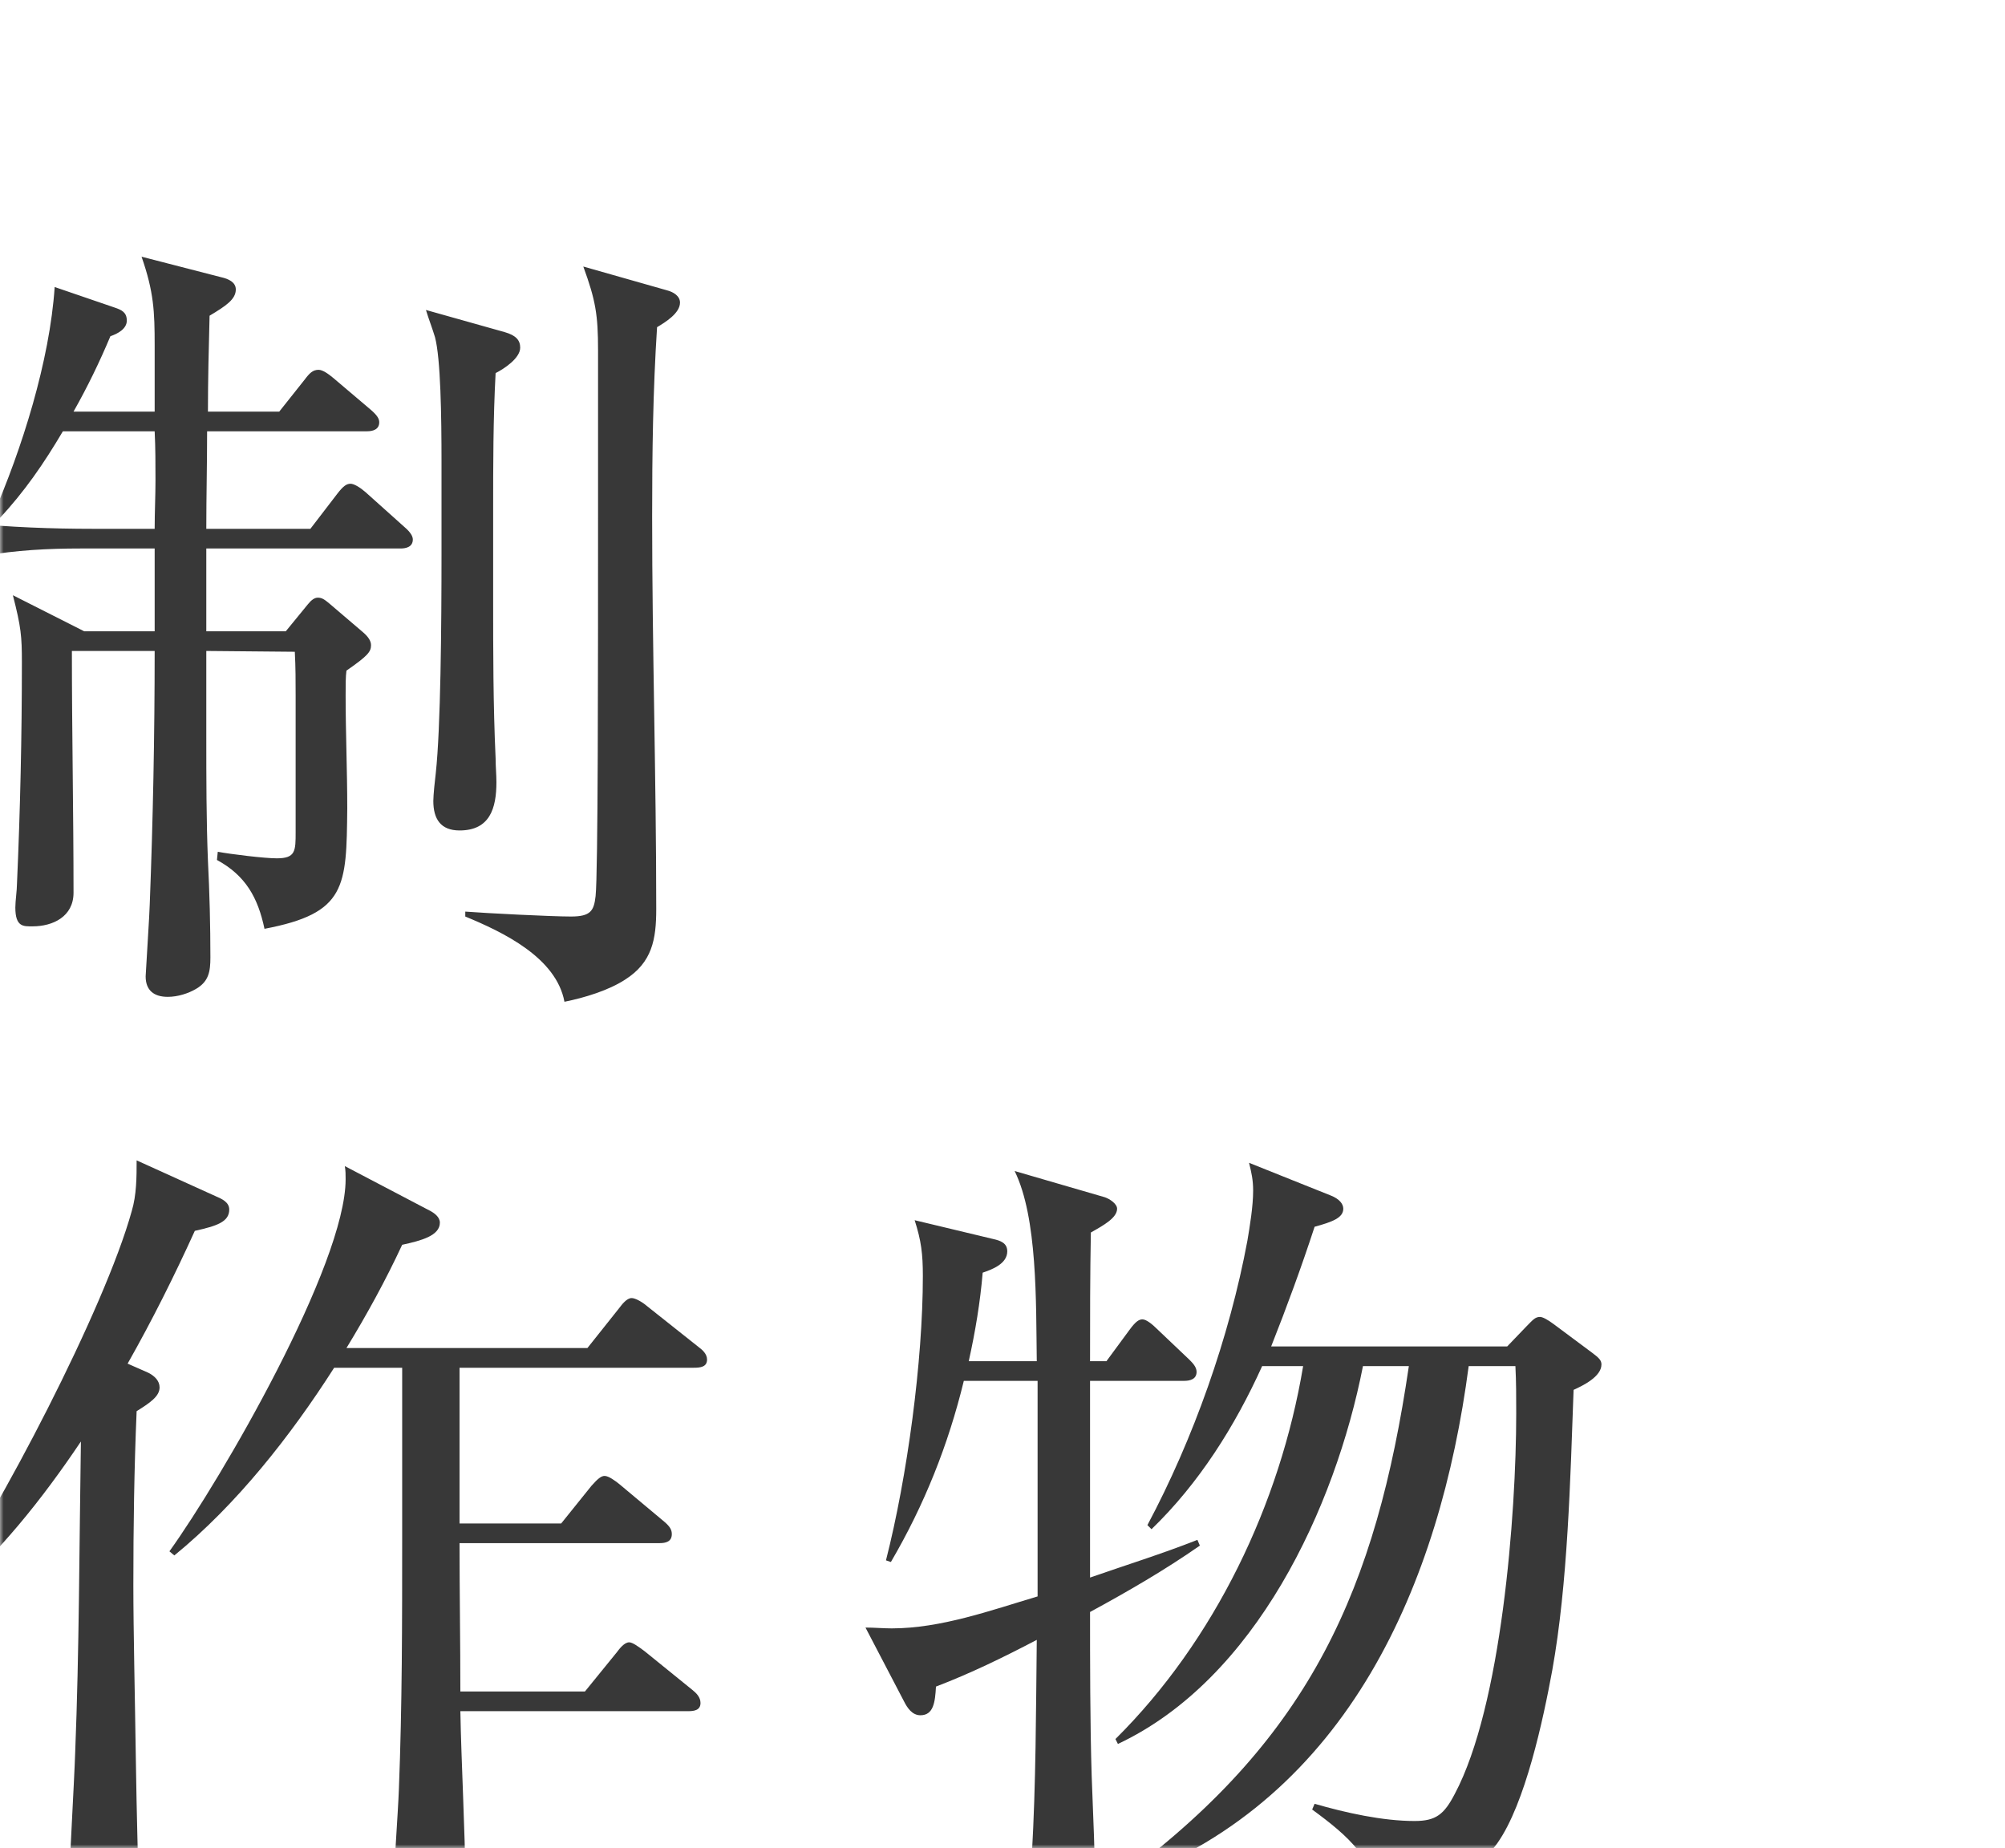 <svg width="268" height="247" viewBox="0 0 268 247" fill="none" xmlns="http://www.w3.org/2000/svg">
<mask id="mask0_702_92" style="mask-type:alpha" maskUnits="userSpaceOnUse" x="0" y="0" width="268" height="247">
<path d="M0 0H268V247H0V0Z" fill="black"/>
</mask>
<g mask="url(#mask0_702_92)">
<path d="M26.26 132.135C25.165 132.792 23.741 133.23 22.426 133.23C20.564 133.23 19.468 132.354 19.468 130.492C19.468 130.163 20.016 121.728 20.016 120.851C20.454 109.458 20.673 98.284 20.673 87.001H9.609C9.609 97.846 9.828 108.582 9.828 119.318C9.828 122.495 7.089 123.809 4.351 123.809C3.146 123.809 2.05 123.919 2.05 121.29C2.05 120.413 2.269 118.989 2.269 118.113C2.707 108.253 2.926 98.394 2.926 88.534C2.926 85.029 2.817 83.824 1.721 79.552L11.252 84.372H20.673V73.307H10.704C6.542 73.307 2.05 73.526 -2.113 74.293L-4.304 69.911C1.283 70.459 6.87 70.678 12.457 70.678H20.673C20.673 68.487 20.783 66.296 20.783 64.215C20.783 62.024 20.783 59.833 20.673 57.642H8.404C5.884 61.914 3.255 65.748 -0.141 69.363L-1.017 69.035C2.926 60.052 6.651 48.221 7.308 38.361L15.306 41.1C16.291 41.428 16.949 41.757 16.949 42.853C16.949 43.948 15.744 44.605 14.758 44.934C13.334 48.33 11.69 51.726 9.828 55.013H20.673V46.139C20.673 41.648 20.564 39.019 18.921 34.308L29.547 37.047C30.533 37.266 31.519 37.704 31.519 38.69C31.519 40.004 30.204 40.881 28.013 42.195C27.904 46.468 27.794 50.74 27.794 55.013H37.325L40.721 50.74C41.378 49.864 41.816 49.426 42.583 49.426C43.131 49.426 43.898 49.973 44.555 50.521L49.594 54.794C50.471 55.56 50.69 55.998 50.69 56.437C50.69 57.423 49.813 57.642 49.047 57.642H27.684C27.684 61.914 27.575 66.296 27.575 70.678H41.488L45.103 65.967C45.87 64.981 46.308 64.653 46.855 64.653C47.294 64.653 48.061 65.091 48.827 65.748L54.086 70.459C54.853 71.116 55.181 71.664 55.181 72.102C55.181 73.088 54.305 73.307 53.538 73.307H27.575V84.372H38.201L41.159 80.757C41.597 80.209 42.035 79.88 42.474 79.88C43.021 79.88 43.35 80.099 44.007 80.647L48.499 84.481C49.266 85.138 49.594 85.686 49.594 86.234C49.594 87.11 49.156 87.658 46.308 89.63C46.198 90.397 46.198 91.602 46.198 92.916C46.198 97.956 46.417 102.995 46.417 108.034C46.308 118.551 46.308 122.056 35.353 124.138C34.477 119.975 32.833 117.017 28.999 114.936L29.109 113.84C30.861 114.169 35.353 114.717 36.996 114.717C39.516 114.717 39.516 113.731 39.516 111.211V93.026C39.516 91.054 39.516 89.192 39.406 87.11L27.575 87.001C27.575 90.835 27.575 94.56 27.575 98.394C27.575 103.981 27.575 109.568 27.794 115.045C28.013 119.318 28.123 123.7 28.123 127.972C28.123 129.834 27.904 131.149 26.26 132.135ZM77.967 35.622L89.141 38.799C90.018 39.019 90.894 39.566 90.894 40.443C90.894 41.867 88.922 43.072 87.827 43.729C87.279 52.164 87.169 60.599 87.169 69.035C87.169 86.563 87.717 103.981 87.717 121.509C87.717 125.562 87.169 128.629 83.554 130.93C81.363 132.354 78.186 133.34 75.448 133.888C74.352 127.972 67.232 124.576 62.192 122.495V121.837C65.041 122.056 73.695 122.495 76.324 122.495C78.953 122.495 79.391 121.728 79.611 119.756C79.939 116.798 79.939 89.63 79.939 69.035C79.939 58.737 79.939 49.973 79.939 46.796C79.939 42.086 79.611 40.114 77.967 35.622ZM56.934 41.428L67.451 44.386C68.984 44.825 69.532 45.482 69.532 46.468C69.532 47.892 67.341 49.316 66.246 49.864C65.917 55.998 65.917 62.133 65.917 68.268C65.917 72.212 65.917 76.046 65.917 79.88C65.917 87.11 65.917 94.121 66.246 101.352C66.246 102.447 66.355 103.543 66.355 104.529C66.355 108.034 65.479 110.992 61.425 110.992C58.906 110.992 57.92 109.458 57.92 107.048C57.92 106.281 58.139 104.2 58.249 103.324C58.906 97.298 59.015 83.605 59.015 73.965C59.015 71.445 59.015 69.254 59.015 67.501C59.015 66.077 59.015 63.996 59.015 61.695C59.015 55.67 58.906 47.892 58.139 45.044C57.81 43.948 57.263 42.524 56.934 41.428Z" fill="#383838"/>
<path d="M17.058 182.253L19.797 183.458C20.673 183.896 21.331 184.553 21.331 185.43C21.331 186.635 20.016 187.511 18.263 188.607C17.935 196.275 17.825 204.053 17.825 211.831C17.825 217.966 18.044 227.058 18.154 234.946C18.263 242.724 18.483 249.406 18.483 250.83C18.483 254.445 15.196 255.979 12.457 255.979C10.485 255.979 9.171 255.212 9.171 253.021C9.171 251.268 9.938 237.794 10.047 234.288C10.595 220.485 10.595 206.573 10.814 192.66C5.665 200.328 -0.25 207.778 -7.261 213.693L-8.028 213.255C-0.141 201.972 13.991 174.913 17.606 161.877C18.263 159.686 18.263 157.276 18.263 155.085L28.89 159.905C29.656 160.234 30.642 160.672 30.642 161.658C30.642 163.301 28.999 163.849 26.041 164.506C23.303 170.531 20.345 176.447 17.058 182.253ZM53.757 182.801H44.665C38.858 191.893 31.628 201.095 23.303 207.887L22.645 207.339C29.656 197.59 46.198 168.997 46.198 157.604C46.198 157.057 46.198 156.399 46.089 155.852L57.372 161.767C58.029 162.096 58.796 162.644 58.796 163.41C58.796 165.163 56.277 165.82 53.757 166.368C51.566 171.079 49.047 175.68 46.308 180.171H78.515L82.787 174.803C83.116 174.365 83.773 173.489 84.431 173.489C84.869 173.489 85.745 173.927 86.512 174.584L93.414 180.062C93.852 180.39 94.509 180.938 94.509 181.705C94.509 182.691 93.633 182.801 92.757 182.801H61.425V203.615H75.01L79.063 198.576C79.939 197.59 80.377 197.261 80.816 197.261C81.363 197.261 82.24 197.918 82.787 198.356L88.813 203.396C89.58 204.053 89.799 204.491 89.799 205.039C89.799 206.025 89.032 206.244 88.155 206.244H61.425C61.425 212.817 61.535 219.499 61.535 226.072H78.186L82.459 220.814C82.787 220.376 83.445 219.499 84.102 219.499C84.54 219.499 85.307 220.047 86.183 220.704L92.537 225.853C93.085 226.291 93.633 226.839 93.633 227.606C93.633 228.592 92.757 228.701 91.99 228.701H61.535C61.645 235.165 62.192 245.462 62.192 250.94C62.192 254.774 59.016 255.979 56.277 255.979C54.086 255.979 52.552 255.212 52.552 252.802C52.552 251.378 53.209 242.176 53.319 239.109C53.757 227.935 53.757 216.761 53.757 205.587C53.757 198.028 53.757 190.359 53.757 182.801Z" fill="#383838"/>
<path d="M169.912 179.952H201.462L204.091 177.214C204.858 176.447 205.187 176.008 205.844 176.008C206.173 176.008 206.83 176.337 207.706 176.994L212.855 180.829C213.732 181.486 214.06 181.815 214.06 182.362C214.06 184.006 211.541 185.211 210.336 185.758C209.897 197.699 209.569 211.612 207.487 223.224C206.282 229.797 203.872 241.08 200.148 246.339C196.094 251.816 191.055 253.569 184.701 254.774C183.715 248.42 180.319 245.462 175.39 241.847L175.718 241.08C179.881 242.285 184.811 243.381 189.083 243.381C191.931 243.381 193.027 242.505 194.451 239.766C200.695 228.044 202.667 202.41 202.667 188.935C202.667 186.744 202.667 184.663 202.558 182.581H196.313C192.479 211.721 180.21 240.204 150.96 251.159L150.632 250.392C175.17 231.988 183.934 212.379 188.316 182.581H182.182C178.457 201.533 167.831 224.429 149.427 233.083L149.098 232.426C162.353 219.28 171.117 200.986 174.185 182.581H168.707C165.092 190.578 160.272 198.247 153.918 204.382L153.37 203.834C159.505 192.331 164.325 178.747 166.735 165.82C167.064 163.849 167.502 161.219 167.502 159.138C167.502 157.714 167.283 156.728 166.954 155.413L177.909 159.795C179.005 160.233 179.552 160.891 179.552 161.548C179.552 162.753 178.128 163.301 175.718 163.958C173.965 169.326 171.994 174.694 169.912 179.952ZM129.489 181.924H138.581C138.472 174.037 138.691 162.753 135.623 156.509L147.674 160.014C148.331 160.233 149.317 160.891 149.317 161.548C149.317 162.753 147.564 163.739 145.811 164.725C145.702 170.312 145.702 176.118 145.702 181.924H147.893L150.96 177.761C151.837 176.556 152.275 176.337 152.713 176.337C153.261 176.337 154.137 177.104 154.575 177.542L158.957 181.705C159.395 182.143 159.943 182.691 159.943 183.348C159.943 184.334 159.067 184.553 158.3 184.553H145.702C145.702 193.317 145.702 201.972 145.702 210.845C150.412 209.202 155.342 207.668 160.053 205.806L160.381 206.573C155.671 209.859 150.741 212.707 145.702 215.446C145.702 221.8 145.702 230.454 145.921 237.356C146.14 243.052 146.359 248.092 146.359 251.159C146.359 254.993 142.854 256.198 140.663 256.198C138.691 256.198 137.705 255.212 137.705 253.131C137.705 251.378 137.814 249.625 137.924 247.872C138.472 238.342 138.472 228.701 138.581 219.171C134.199 221.471 129.708 223.662 125.107 225.415C124.997 227.496 124.778 229.249 123.025 229.249C121.93 229.249 121.273 228.263 120.834 227.387L115.686 217.527C116.891 217.527 118.096 217.637 119.191 217.637C125.764 217.637 132.446 215.227 138.691 213.365V202.519C138.691 196.494 138.691 190.578 138.691 184.553H128.831C126.75 193.098 123.573 201.095 119.082 208.764L118.424 208.544C121.273 197.37 123.354 181.924 123.354 170.531C123.354 167.573 123.135 165.82 122.258 163.082L132.775 165.601C133.761 165.82 134.637 166.149 134.637 167.245C134.637 168.888 132.666 169.655 131.351 170.093C131.022 174.037 130.365 177.98 129.489 181.924Z" fill="#383838"/>
</g>
</svg>
